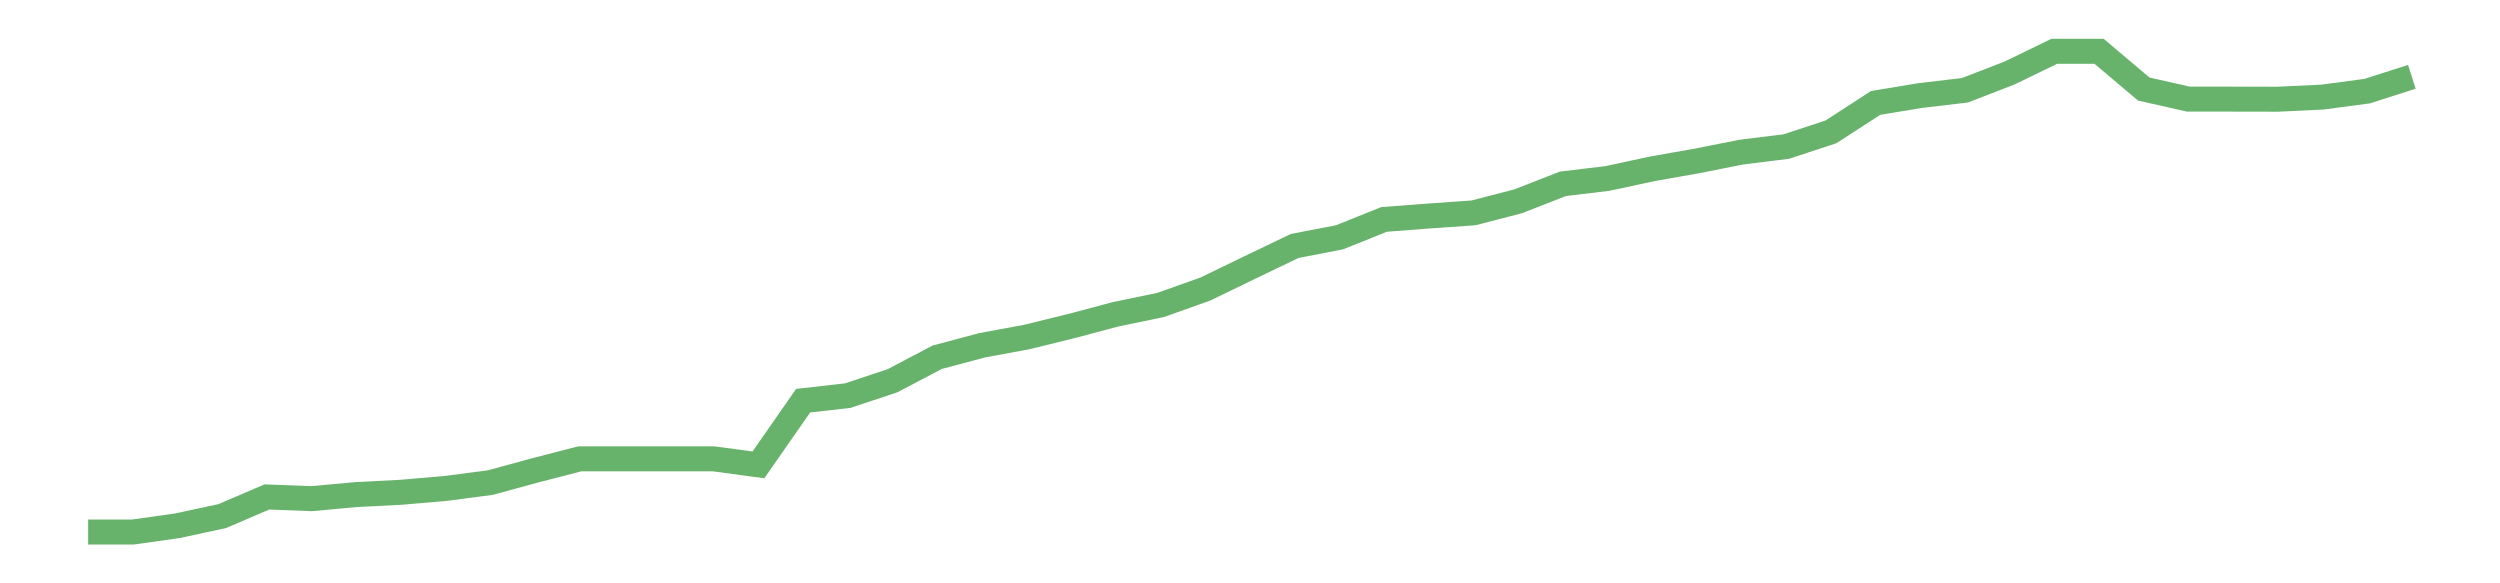 <?xml version='1.0' encoding='utf-8'?>
<svg xmlns="http://www.w3.org/2000/svg" xmlns:xlink="http://www.w3.org/1999/xlink" id="chart-dd127acd-03e2-4b46-9fa9-8bd6acb2c999" class="pygal-chart pygal-sparkline" viewBox="0 0 300 70" width="300" height="70"><!--Generated with pygal 3.0.0 (lxml) ©Kozea 2012-2016 on 2022-08-08--><!--http://pygal.org--><!--http://github.com/Kozea/pygal--><defs><style type="text/css">#chart-dd127acd-03e2-4b46-9fa9-8bd6acb2c999{-webkit-user-select:none;-webkit-font-smoothing:antialiased;font-family:Consolas,"Liberation Mono",Menlo,Courier,monospace}#chart-dd127acd-03e2-4b46-9fa9-8bd6acb2c999 .title{font-family:Consolas,"Liberation Mono",Menlo,Courier,monospace;font-size:16px}#chart-dd127acd-03e2-4b46-9fa9-8bd6acb2c999 .legends .legend text{font-family:Consolas,"Liberation Mono",Menlo,Courier,monospace;font-size:14px}#chart-dd127acd-03e2-4b46-9fa9-8bd6acb2c999 .axis text{font-family:Consolas,"Liberation Mono",Menlo,Courier,monospace;font-size:10px}#chart-dd127acd-03e2-4b46-9fa9-8bd6acb2c999 .axis text.major{font-family:Consolas,"Liberation Mono",Menlo,Courier,monospace;font-size:10px}#chart-dd127acd-03e2-4b46-9fa9-8bd6acb2c999 .text-overlay text.value{font-family:Consolas,"Liberation Mono",Menlo,Courier,monospace;font-size:16px}#chart-dd127acd-03e2-4b46-9fa9-8bd6acb2c999 .text-overlay text.label{font-family:Consolas,"Liberation Mono",Menlo,Courier,monospace;font-size:10px}#chart-dd127acd-03e2-4b46-9fa9-8bd6acb2c999 .tooltip{font-family:Consolas,"Liberation Mono",Menlo,Courier,monospace;font-size:14px}#chart-dd127acd-03e2-4b46-9fa9-8bd6acb2c999 text.no_data{font-family:Consolas,"Liberation Mono",Menlo,Courier,monospace;font-size:64px}
#chart-dd127acd-03e2-4b46-9fa9-8bd6acb2c999{background-color:transparent}#chart-dd127acd-03e2-4b46-9fa9-8bd6acb2c999 path,#chart-dd127acd-03e2-4b46-9fa9-8bd6acb2c999 line,#chart-dd127acd-03e2-4b46-9fa9-8bd6acb2c999 rect,#chart-dd127acd-03e2-4b46-9fa9-8bd6acb2c999 circle{-webkit-transition:150ms;-moz-transition:150ms;transition:150ms}#chart-dd127acd-03e2-4b46-9fa9-8bd6acb2c999 .graph &gt; .background{fill:transparent}#chart-dd127acd-03e2-4b46-9fa9-8bd6acb2c999 .plot &gt; .background{fill:transparent}#chart-dd127acd-03e2-4b46-9fa9-8bd6acb2c999 .graph{fill:rgba(0,0,0,.87)}#chart-dd127acd-03e2-4b46-9fa9-8bd6acb2c999 text.no_data{fill:rgba(0,0,0,1)}#chart-dd127acd-03e2-4b46-9fa9-8bd6acb2c999 .title{fill:rgba(0,0,0,1)}#chart-dd127acd-03e2-4b46-9fa9-8bd6acb2c999 .legends .legend text{fill:rgba(0,0,0,.87)}#chart-dd127acd-03e2-4b46-9fa9-8bd6acb2c999 .legends .legend:hover text{fill:rgba(0,0,0,1)}#chart-dd127acd-03e2-4b46-9fa9-8bd6acb2c999 .axis .line{stroke:rgba(0,0,0,1)}#chart-dd127acd-03e2-4b46-9fa9-8bd6acb2c999 .axis .guide.line{stroke:rgba(0,0,0,.54)}#chart-dd127acd-03e2-4b46-9fa9-8bd6acb2c999 .axis .major.line{stroke:rgba(0,0,0,.87)}#chart-dd127acd-03e2-4b46-9fa9-8bd6acb2c999 .axis text.major{fill:rgba(0,0,0,1)}#chart-dd127acd-03e2-4b46-9fa9-8bd6acb2c999 .axis.y .guides:hover .guide.line,#chart-dd127acd-03e2-4b46-9fa9-8bd6acb2c999 .line-graph .axis.x .guides:hover .guide.line,#chart-dd127acd-03e2-4b46-9fa9-8bd6acb2c999 .stackedline-graph .axis.x .guides:hover .guide.line,#chart-dd127acd-03e2-4b46-9fa9-8bd6acb2c999 .xy-graph .axis.x .guides:hover .guide.line{stroke:rgba(0,0,0,1)}#chart-dd127acd-03e2-4b46-9fa9-8bd6acb2c999 .axis .guides:hover text{fill:rgba(0,0,0,1)}#chart-dd127acd-03e2-4b46-9fa9-8bd6acb2c999 .reactive{fill-opacity:.7;stroke-opacity:.8;stroke-width:3}#chart-dd127acd-03e2-4b46-9fa9-8bd6acb2c999 .ci{stroke:rgba(0,0,0,.87)}#chart-dd127acd-03e2-4b46-9fa9-8bd6acb2c999 .reactive.active,#chart-dd127acd-03e2-4b46-9fa9-8bd6acb2c999 .active .reactive{fill-opacity:.8;stroke-opacity:.9;stroke-width:4}#chart-dd127acd-03e2-4b46-9fa9-8bd6acb2c999 .ci .reactive.active{stroke-width:1.5}#chart-dd127acd-03e2-4b46-9fa9-8bd6acb2c999 .series text{fill:rgba(0,0,0,1)}#chart-dd127acd-03e2-4b46-9fa9-8bd6acb2c999 .tooltip rect{fill:transparent;stroke:rgba(0,0,0,1);-webkit-transition:opacity 150ms;-moz-transition:opacity 150ms;transition:opacity 150ms}#chart-dd127acd-03e2-4b46-9fa9-8bd6acb2c999 .tooltip .label{fill:rgba(0,0,0,.87)}#chart-dd127acd-03e2-4b46-9fa9-8bd6acb2c999 .tooltip .label{fill:rgba(0,0,0,.87)}#chart-dd127acd-03e2-4b46-9fa9-8bd6acb2c999 .tooltip .legend{font-size:.8em;fill:rgba(0,0,0,.54)}#chart-dd127acd-03e2-4b46-9fa9-8bd6acb2c999 .tooltip .x_label{font-size:.6em;fill:rgba(0,0,0,1)}#chart-dd127acd-03e2-4b46-9fa9-8bd6acb2c999 .tooltip .xlink{font-size:.5em;text-decoration:underline}#chart-dd127acd-03e2-4b46-9fa9-8bd6acb2c999 .tooltip .value{font-size:1.5em}#chart-dd127acd-03e2-4b46-9fa9-8bd6acb2c999 .bound{font-size:.5em}#chart-dd127acd-03e2-4b46-9fa9-8bd6acb2c999 .max-value{font-size:.75em;fill:rgba(0,0,0,.54)}#chart-dd127acd-03e2-4b46-9fa9-8bd6acb2c999 .map-element{fill:transparent;stroke:rgba(0,0,0,.54) !important}#chart-dd127acd-03e2-4b46-9fa9-8bd6acb2c999 .map-element .reactive{fill-opacity:inherit;stroke-opacity:inherit}#chart-dd127acd-03e2-4b46-9fa9-8bd6acb2c999 .color-0,#chart-dd127acd-03e2-4b46-9fa9-8bd6acb2c999 .color-0 a:visited{stroke:#43a047;fill:#43a047}#chart-dd127acd-03e2-4b46-9fa9-8bd6acb2c999 .text-overlay .color-0 text{fill:black}
#chart-dd127acd-03e2-4b46-9fa9-8bd6acb2c999 text.no_data{text-anchor:middle}#chart-dd127acd-03e2-4b46-9fa9-8bd6acb2c999 .guide.line{fill:none}#chart-dd127acd-03e2-4b46-9fa9-8bd6acb2c999 .centered{text-anchor:middle}#chart-dd127acd-03e2-4b46-9fa9-8bd6acb2c999 .title{text-anchor:middle}#chart-dd127acd-03e2-4b46-9fa9-8bd6acb2c999 .legends .legend text{fill-opacity:1}#chart-dd127acd-03e2-4b46-9fa9-8bd6acb2c999 .axis.x text{text-anchor:middle}#chart-dd127acd-03e2-4b46-9fa9-8bd6acb2c999 .axis.x:not(.web) text[transform]{text-anchor:start}#chart-dd127acd-03e2-4b46-9fa9-8bd6acb2c999 .axis.x:not(.web) text[transform].backwards{text-anchor:end}#chart-dd127acd-03e2-4b46-9fa9-8bd6acb2c999 .axis.y text{text-anchor:end}#chart-dd127acd-03e2-4b46-9fa9-8bd6acb2c999 .axis.y text[transform].backwards{text-anchor:start}#chart-dd127acd-03e2-4b46-9fa9-8bd6acb2c999 .axis.y2 text{text-anchor:start}#chart-dd127acd-03e2-4b46-9fa9-8bd6acb2c999 .axis.y2 text[transform].backwards{text-anchor:end}#chart-dd127acd-03e2-4b46-9fa9-8bd6acb2c999 .axis .guide.line{stroke-dasharray:4,4;stroke:black}#chart-dd127acd-03e2-4b46-9fa9-8bd6acb2c999 .axis .major.guide.line{stroke-dasharray:6,6;stroke:black}#chart-dd127acd-03e2-4b46-9fa9-8bd6acb2c999 .horizontal .axis.y .guide.line,#chart-dd127acd-03e2-4b46-9fa9-8bd6acb2c999 .horizontal .axis.y2 .guide.line,#chart-dd127acd-03e2-4b46-9fa9-8bd6acb2c999 .vertical .axis.x .guide.line{opacity:0}#chart-dd127acd-03e2-4b46-9fa9-8bd6acb2c999 .horizontal .axis.always_show .guide.line,#chart-dd127acd-03e2-4b46-9fa9-8bd6acb2c999 .vertical .axis.always_show .guide.line{opacity:1 !important}#chart-dd127acd-03e2-4b46-9fa9-8bd6acb2c999 .axis.y .guides:hover .guide.line,#chart-dd127acd-03e2-4b46-9fa9-8bd6acb2c999 .axis.y2 .guides:hover .guide.line,#chart-dd127acd-03e2-4b46-9fa9-8bd6acb2c999 .axis.x .guides:hover .guide.line{opacity:1}#chart-dd127acd-03e2-4b46-9fa9-8bd6acb2c999 .axis .guides:hover text{opacity:1}#chart-dd127acd-03e2-4b46-9fa9-8bd6acb2c999 .nofill{fill:none}#chart-dd127acd-03e2-4b46-9fa9-8bd6acb2c999 .subtle-fill{fill-opacity:.2}#chart-dd127acd-03e2-4b46-9fa9-8bd6acb2c999 .dot{stroke-width:1px;fill-opacity:1;stroke-opacity:1}#chart-dd127acd-03e2-4b46-9fa9-8bd6acb2c999 .dot.active{stroke-width:5px}#chart-dd127acd-03e2-4b46-9fa9-8bd6acb2c999 .dot.negative{fill:transparent}#chart-dd127acd-03e2-4b46-9fa9-8bd6acb2c999 text,#chart-dd127acd-03e2-4b46-9fa9-8bd6acb2c999 tspan{stroke:none !important}#chart-dd127acd-03e2-4b46-9fa9-8bd6acb2c999 .series text.active{opacity:1}#chart-dd127acd-03e2-4b46-9fa9-8bd6acb2c999 .tooltip rect{fill-opacity:.95;stroke-width:.5}#chart-dd127acd-03e2-4b46-9fa9-8bd6acb2c999 .tooltip text{fill-opacity:1}#chart-dd127acd-03e2-4b46-9fa9-8bd6acb2c999 .showable{visibility:hidden}#chart-dd127acd-03e2-4b46-9fa9-8bd6acb2c999 .showable.shown{visibility:visible}#chart-dd127acd-03e2-4b46-9fa9-8bd6acb2c999 .gauge-background{fill:rgba(229,229,229,1);stroke:none}#chart-dd127acd-03e2-4b46-9fa9-8bd6acb2c999 .bg-lines{stroke:transparent;stroke-width:2px}</style><script type="text/javascript">window.pygal = window.pygal || {};window.pygal.config = window.pygal.config || {};window.pygal.config['dd127acd-03e2-4b46-9fa9-8bd6acb2c999'] = {"allow_interruptions": false, "box_mode": "extremes", "classes": ["pygal-chart", "pygal-sparkline"], "css": ["file://style.css", "file://graph.css"], "defs": [], "disable_xml_declaration": false, "dots_size": 2.5, "dynamic_print_values": false, "explicit_size": true, "fill": false, "force_uri_protocol": "https", "formatter": null, "half_pie": false, "height": 70, "include_x_axis": false, "inner_radius": 0, "interpolate": null, "interpolation_parameters": {}, "interpolation_precision": 250, "inverse_y_axis": false, "js": [], "legend_at_bottom": false, "legend_at_bottom_columns": null, "legend_box_size": 12, "logarithmic": false, "margin": 5, "margin_bottom": null, "margin_left": null, "margin_right": null, "margin_top": null, "max_scale": 2, "min_scale": 1, "missing_value_fill_truncation": "x", "no_data_text": "", "no_prefix": false, "order_min": null, "pretty_print": false, "print_labels": false, "print_values": false, "print_values_position": "center", "print_zeroes": true, "range": null, "rounded_bars": null, "secondary_range": null, "show_dots": false, "show_legend": false, "show_minor_x_labels": true, "show_minor_y_labels": true, "show_only_major_dots": false, "show_x_guides": false, "show_x_labels": false, "show_y_guides": true, "show_y_labels": false, "spacing": 0, "stack_from_top": false, "strict": false, "stroke": true, "stroke_style": null, "style": {"background": "transparent", "ci_colors": [], "colors": ["#43a047", "#43a047", "#43a047", "#43a047", "#43a047"], "dot_opacity": "1", "font_family": "Consolas, \"Liberation Mono\", Menlo, Courier, monospace", "foreground": "rgba(0, 0, 0, .87)", "foreground_strong": "rgba(0, 0, 0, 1)", "foreground_subtle": "rgba(0, 0, 0, .54)", "guide_stroke_color": "black", "guide_stroke_dasharray": "4,4", "label_font_family": "Consolas, \"Liberation Mono\", Menlo, Courier, monospace", "label_font_size": 10, "legend_font_family": "Consolas, \"Liberation Mono\", Menlo, Courier, monospace", "legend_font_size": 14, "major_guide_stroke_color": "black", "major_guide_stroke_dasharray": "6,6", "major_label_font_family": "Consolas, \"Liberation Mono\", Menlo, Courier, monospace", "major_label_font_size": 10, "no_data_font_family": "Consolas, \"Liberation Mono\", Menlo, Courier, monospace", "no_data_font_size": 64, "opacity": ".7", "opacity_hover": ".8", "plot_background": "transparent", "stroke_opacity": ".8", "stroke_opacity_hover": ".9", "stroke_width": 3, "stroke_width_hover": "4", "title_font_family": "Consolas, \"Liberation Mono\", Menlo, Courier, monospace", "title_font_size": 16, "tooltip_font_family": "Consolas, \"Liberation Mono\", Menlo, Courier, monospace", "tooltip_font_size": 14, "transition": "150ms", "value_background": "rgba(229, 229, 229, 1)", "value_colors": [], "value_font_family": "Consolas, \"Liberation Mono\", Menlo, Courier, monospace", "value_font_size": 16, "value_label_font_family": "Consolas, \"Liberation Mono\", Menlo, Courier, monospace", "value_label_font_size": 10}, "title": null, "tooltip_border_radius": 0, "tooltip_fancy_mode": true, "truncate_label": null, "truncate_legend": null, "width": 300, "x_label_rotation": 0, "x_labels": null, "x_labels_major": null, "x_labels_major_count": null, "x_labels_major_every": null, "x_title": null, "xrange": null, "y_label_rotation": 0, "y_labels": null, "y_labels_major": null, "y_labels_major_count": null, "y_labels_major_every": null, "y_title": null, "zero": 0, "legends": [""]}</script></defs><title>Pygal</title><g class="graph line-graph vertical"><rect x="0" y="0" width="300" height="70" class="background"/><g transform="translate(5, 5)" class="plot"><rect x="0" y="0" width="290" height="60" class="background"/><g class="series serie-0 color-0"><path d="M5.577 58.846 L10.939 58.846 16.302 58.087 21.664 56.932 27.027 54.635 32.389 54.839 37.751 54.348 43.114 54.074 48.476 53.612 53.839 52.911 59.201 51.448 64.564 50.063 69.926 50.063 75.288 50.063 80.651 50.063 86.013 50.785 91.376 43.083 96.738 42.473 102.101 40.689 107.463 37.867 112.825 36.438 118.188 35.447 123.55 34.13 128.913 32.706 134.275 31.596 139.638 29.685 145 27.089 150.362 24.514 155.725 23.48 161.087 21.332 166.45 20.919 171.812 20.546 177.175 19.157 182.537 17.06 187.899 16.416 193.262 15.261 198.624 14.313 203.987 13.25 209.349 12.587 214.712 10.825 220.074 7.351 225.436 6.464 230.799 5.831 236.161 3.755 241.524 1.154 246.886 1.154 252.249 5.684 257.611 6.896 262.973 6.896 268.336 6.906 273.698 6.65 279.061 5.935 284.423 4.22" class="line reactive nofill"/></g></g><g class="titles"/><g transform="translate(5, 5)" class="plot overlay"><g class="series serie-0 color-0"/></g><g transform="translate(5, 5)" class="plot text-overlay"><g class="series serie-0 color-0"/></g><g transform="translate(5, 5)" class="plot tooltip-overlay"><g transform="translate(0 0)" style="opacity: 0" class="tooltip"><rect rx="0" ry="0" width="0" height="0" class="tooltip-box"/><g class="text"/></g></g></g></svg>